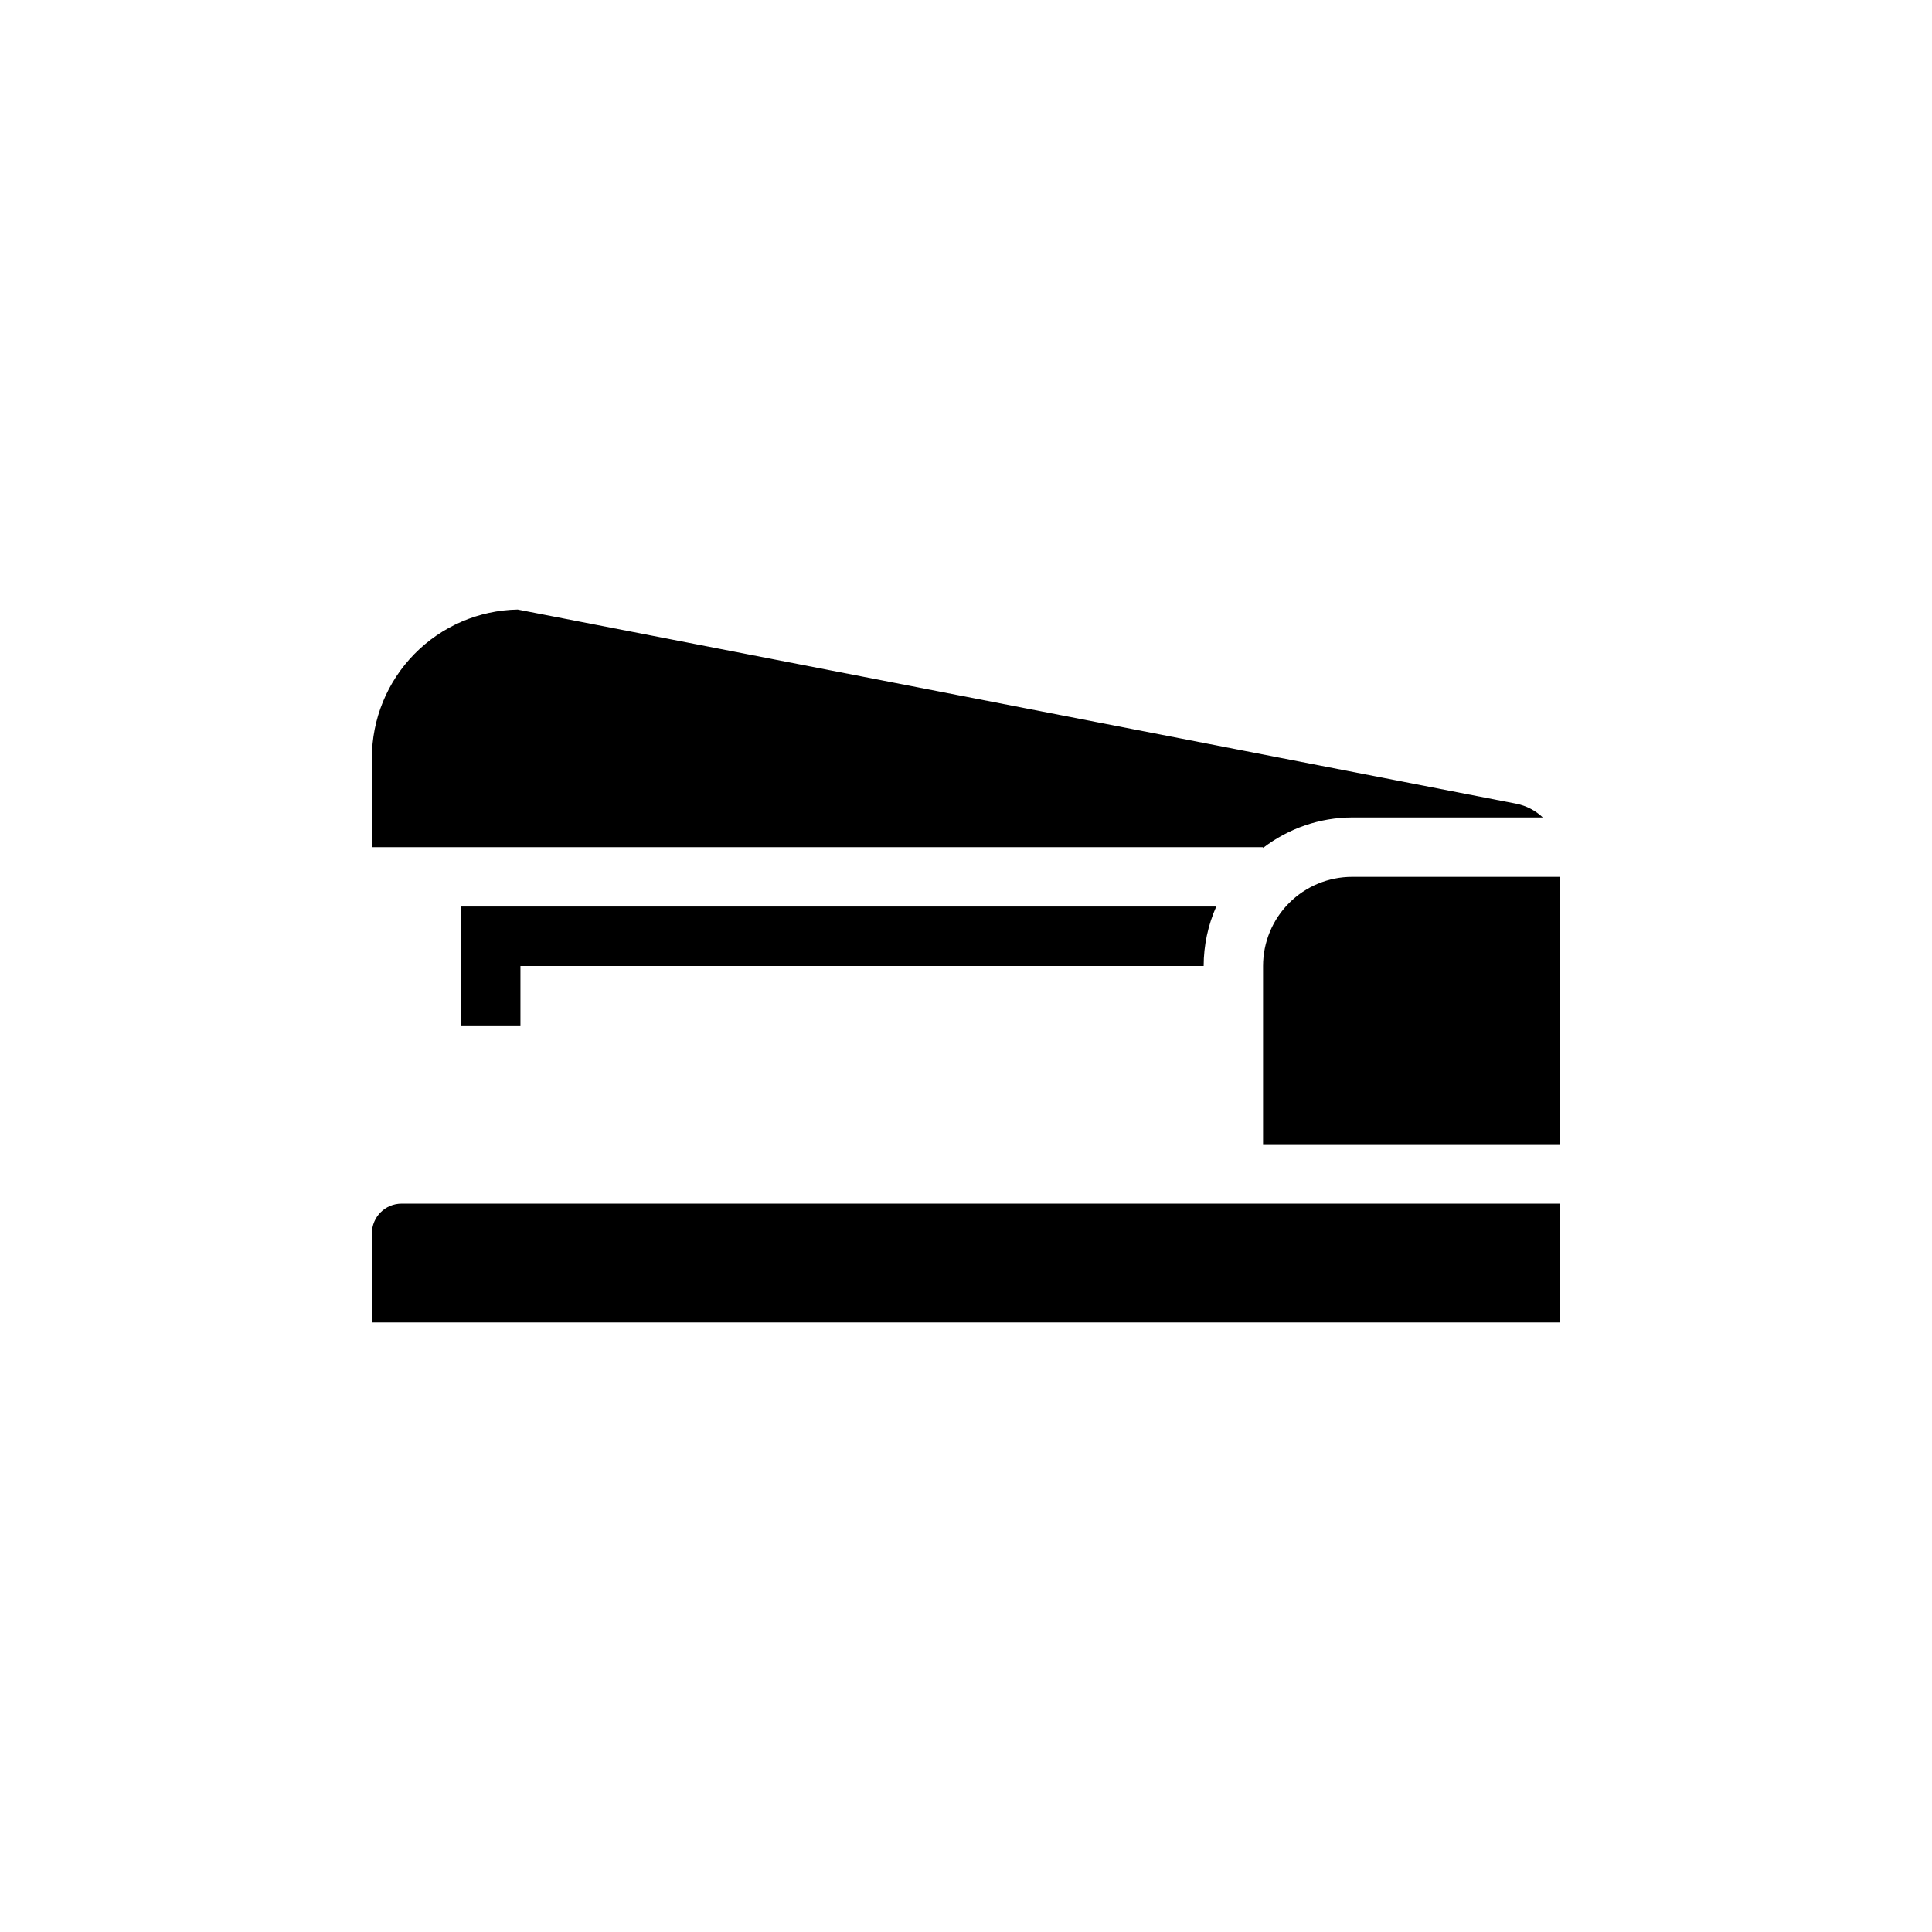 <?xml version="1.0" encoding="UTF-8"?>
<!-- Uploaded to: SVG Repo, www.svgrepo.com, Generator: SVG Repo Mixer Tools -->
<svg fill="#000000" width="800px" height="800px" version="1.1" viewBox="144 144 512 512" xmlns="http://www.w3.org/2000/svg">
 <g>
  <path d="m502.34 376.38c-6.266 0-12.27 2.488-16.699 6.918-4.43 4.426-6.918 10.434-6.918 16.699v47.23h78.719v-70.848z"/>
  <path d="m266.18 384.25v31.488h15.742v-15.742h181.06c0.004-5.426 1.141-10.785 3.336-15.746z"/>
  <path d="m447.23 368.51h31.488v0.203c6.773-5.211 15.07-8.047 23.617-8.078h50.523c-1.957-1.855-4.402-3.121-7.047-3.644l-264.62-51.457c-10.312 0.188-20.141 4.418-27.367 11.781-7.223 7.359-11.273 17.262-11.27 27.578v23.617z"/>
  <path d="m250.43 462.98c-4.348 0-7.871 3.523-7.871 7.871v23.617l314.88-0.004v-31.484z"/>
 </g>
</svg>
